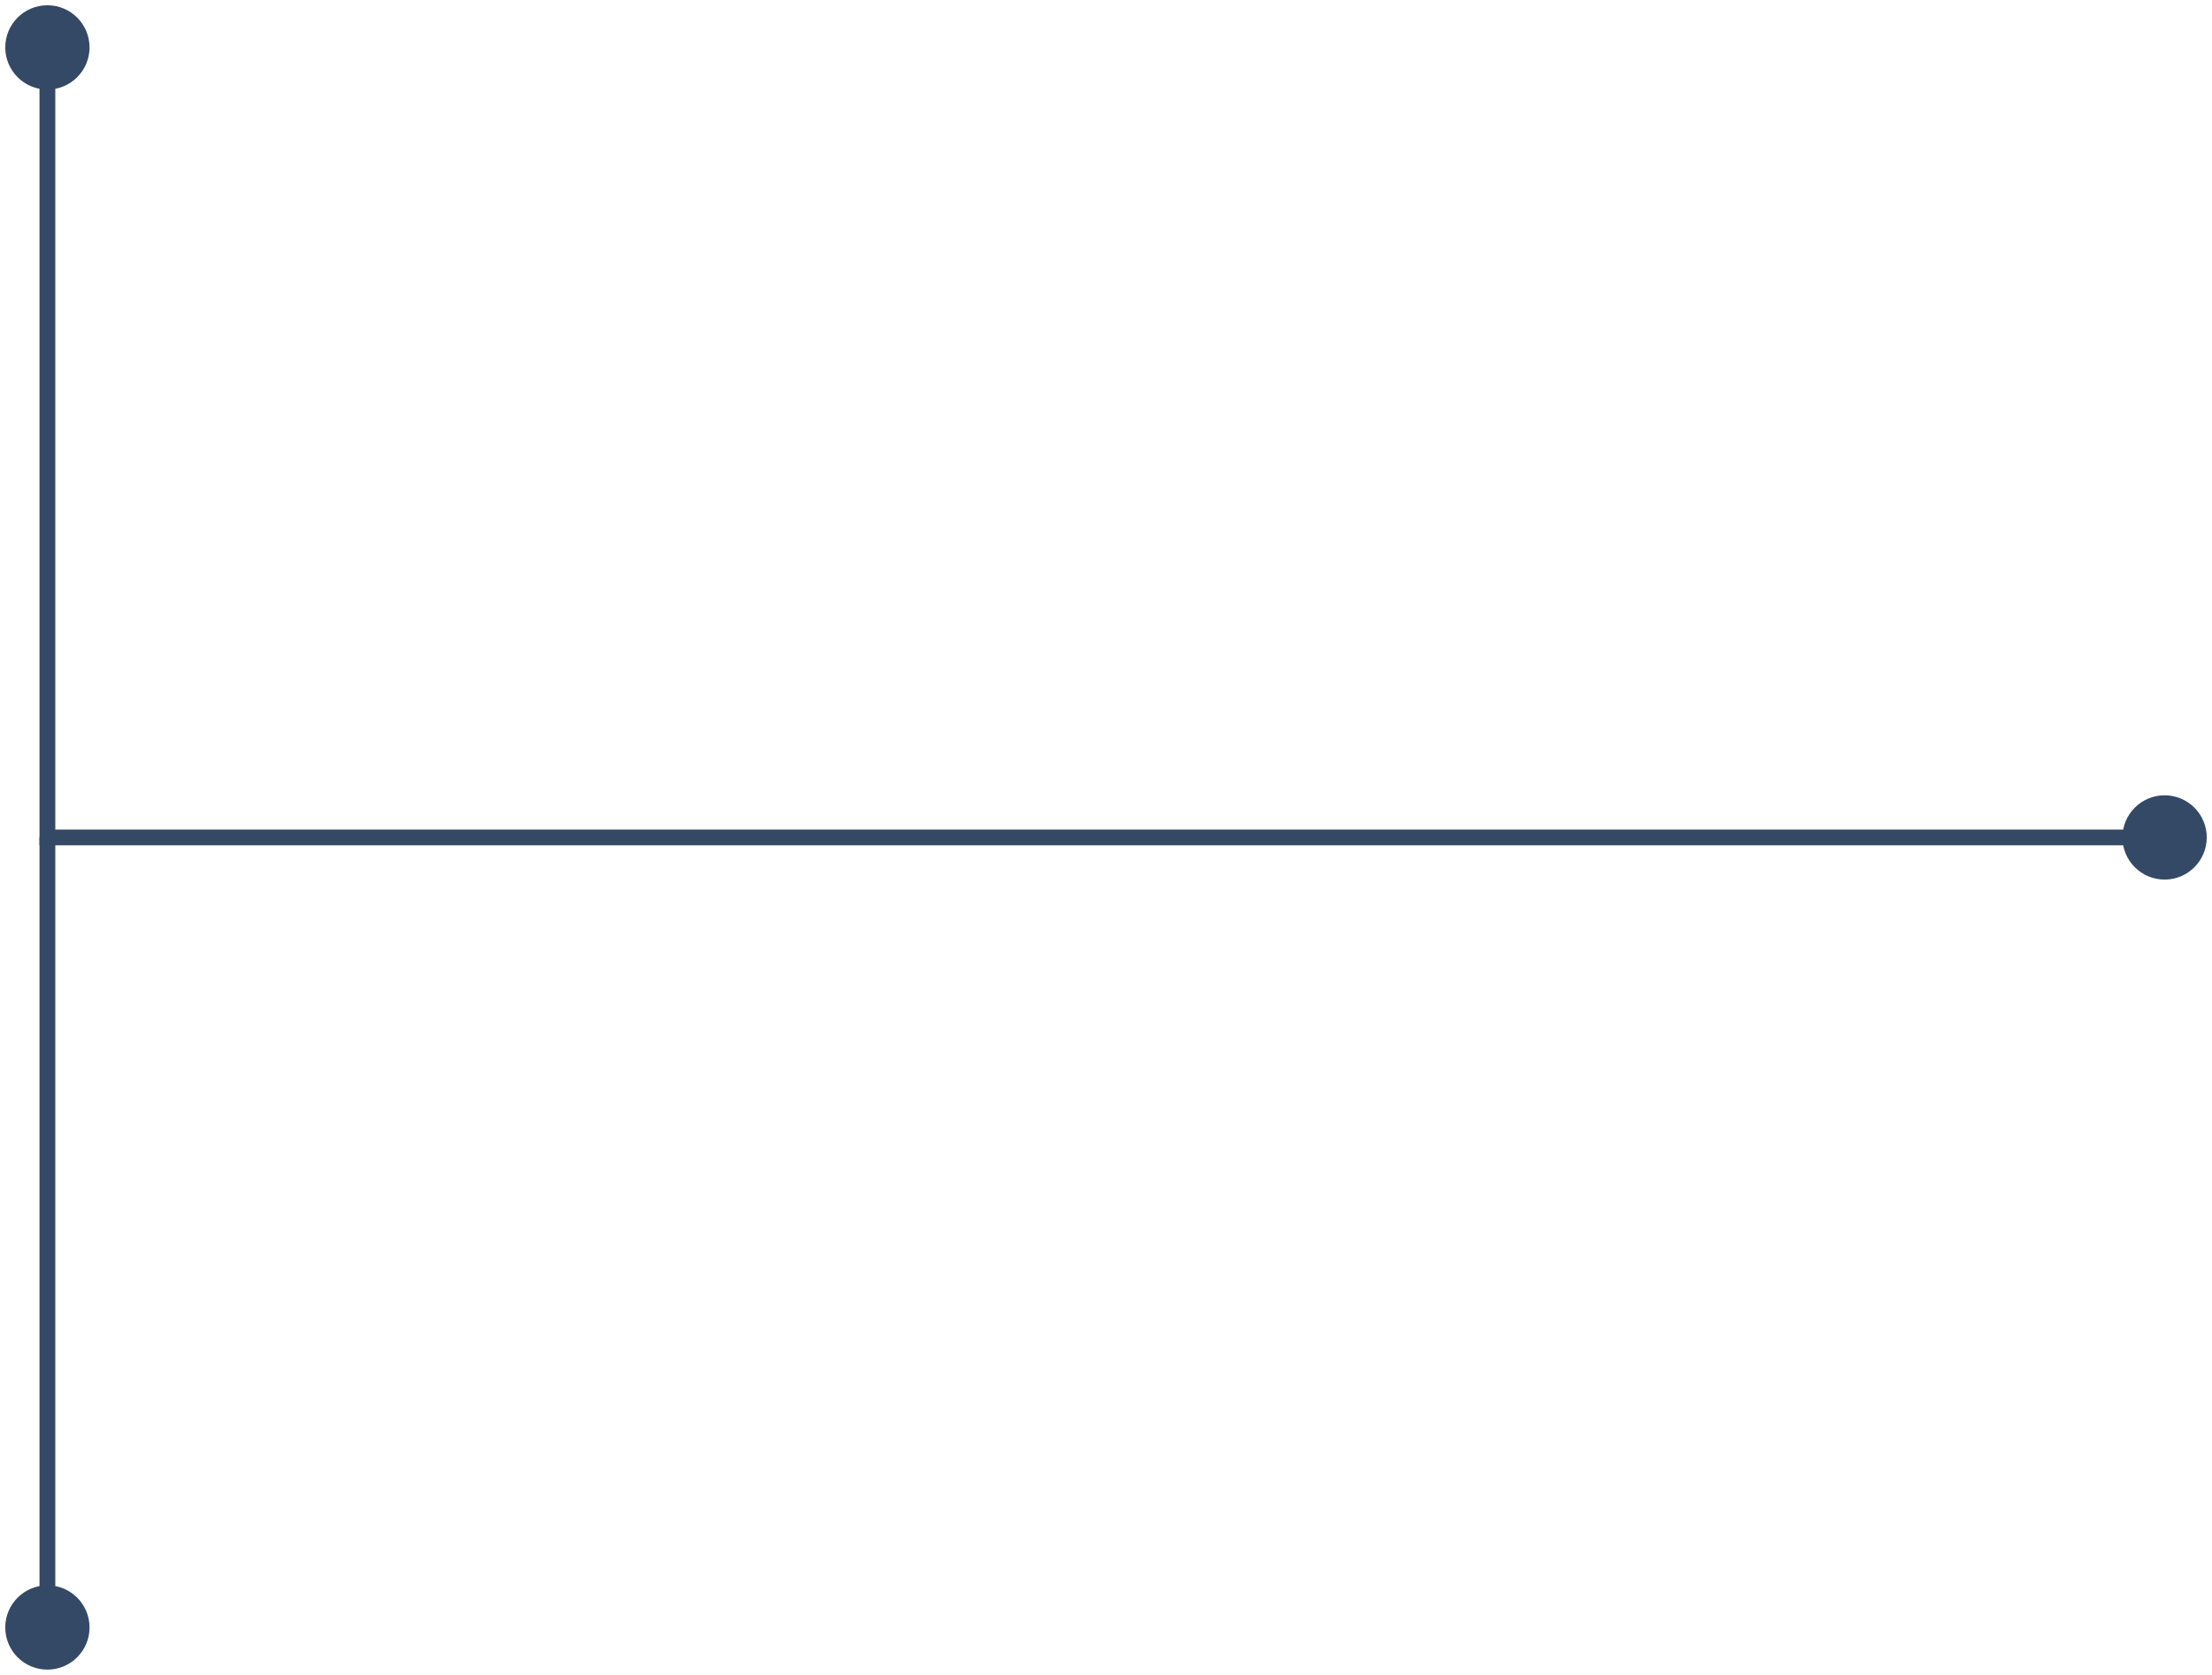<?xml version="1.0" encoding="UTF-8"?> <svg xmlns="http://www.w3.org/2000/svg" width="140" height="106" viewBox="0 0 140 106" fill="none"><path d="M5.667 3C5.667 4.473 4.473 5.667 3 5.667C1.527 5.667 0.333 4.473 0.333 3C0.333 1.527 1.527 0.333 3 0.333C4.473 0.333 5.667 1.527 5.667 3ZM3 53V53.5H2.5V53H3ZM139.667 53C139.667 54.473 138.473 55.667 137 55.667C135.527 55.667 134.333 54.473 134.333 53C134.333 51.527 135.527 50.333 137 50.333C138.473 50.333 139.667 51.527 139.667 53ZM3 3H3.5V53H3H2.5V3H3ZM3 53V52.5H137V53V53.5H3V53Z" fill="#344966"></path><path d="M5.667 103C5.667 104.473 4.473 105.667 3 105.667C1.527 105.667 0.333 104.473 0.333 103C0.333 101.527 1.527 100.333 3 100.333C4.473 100.333 5.667 101.527 5.667 103ZM3 53H3.5V103H3H2.5V53H3Z" fill="#344966"></path></svg> 